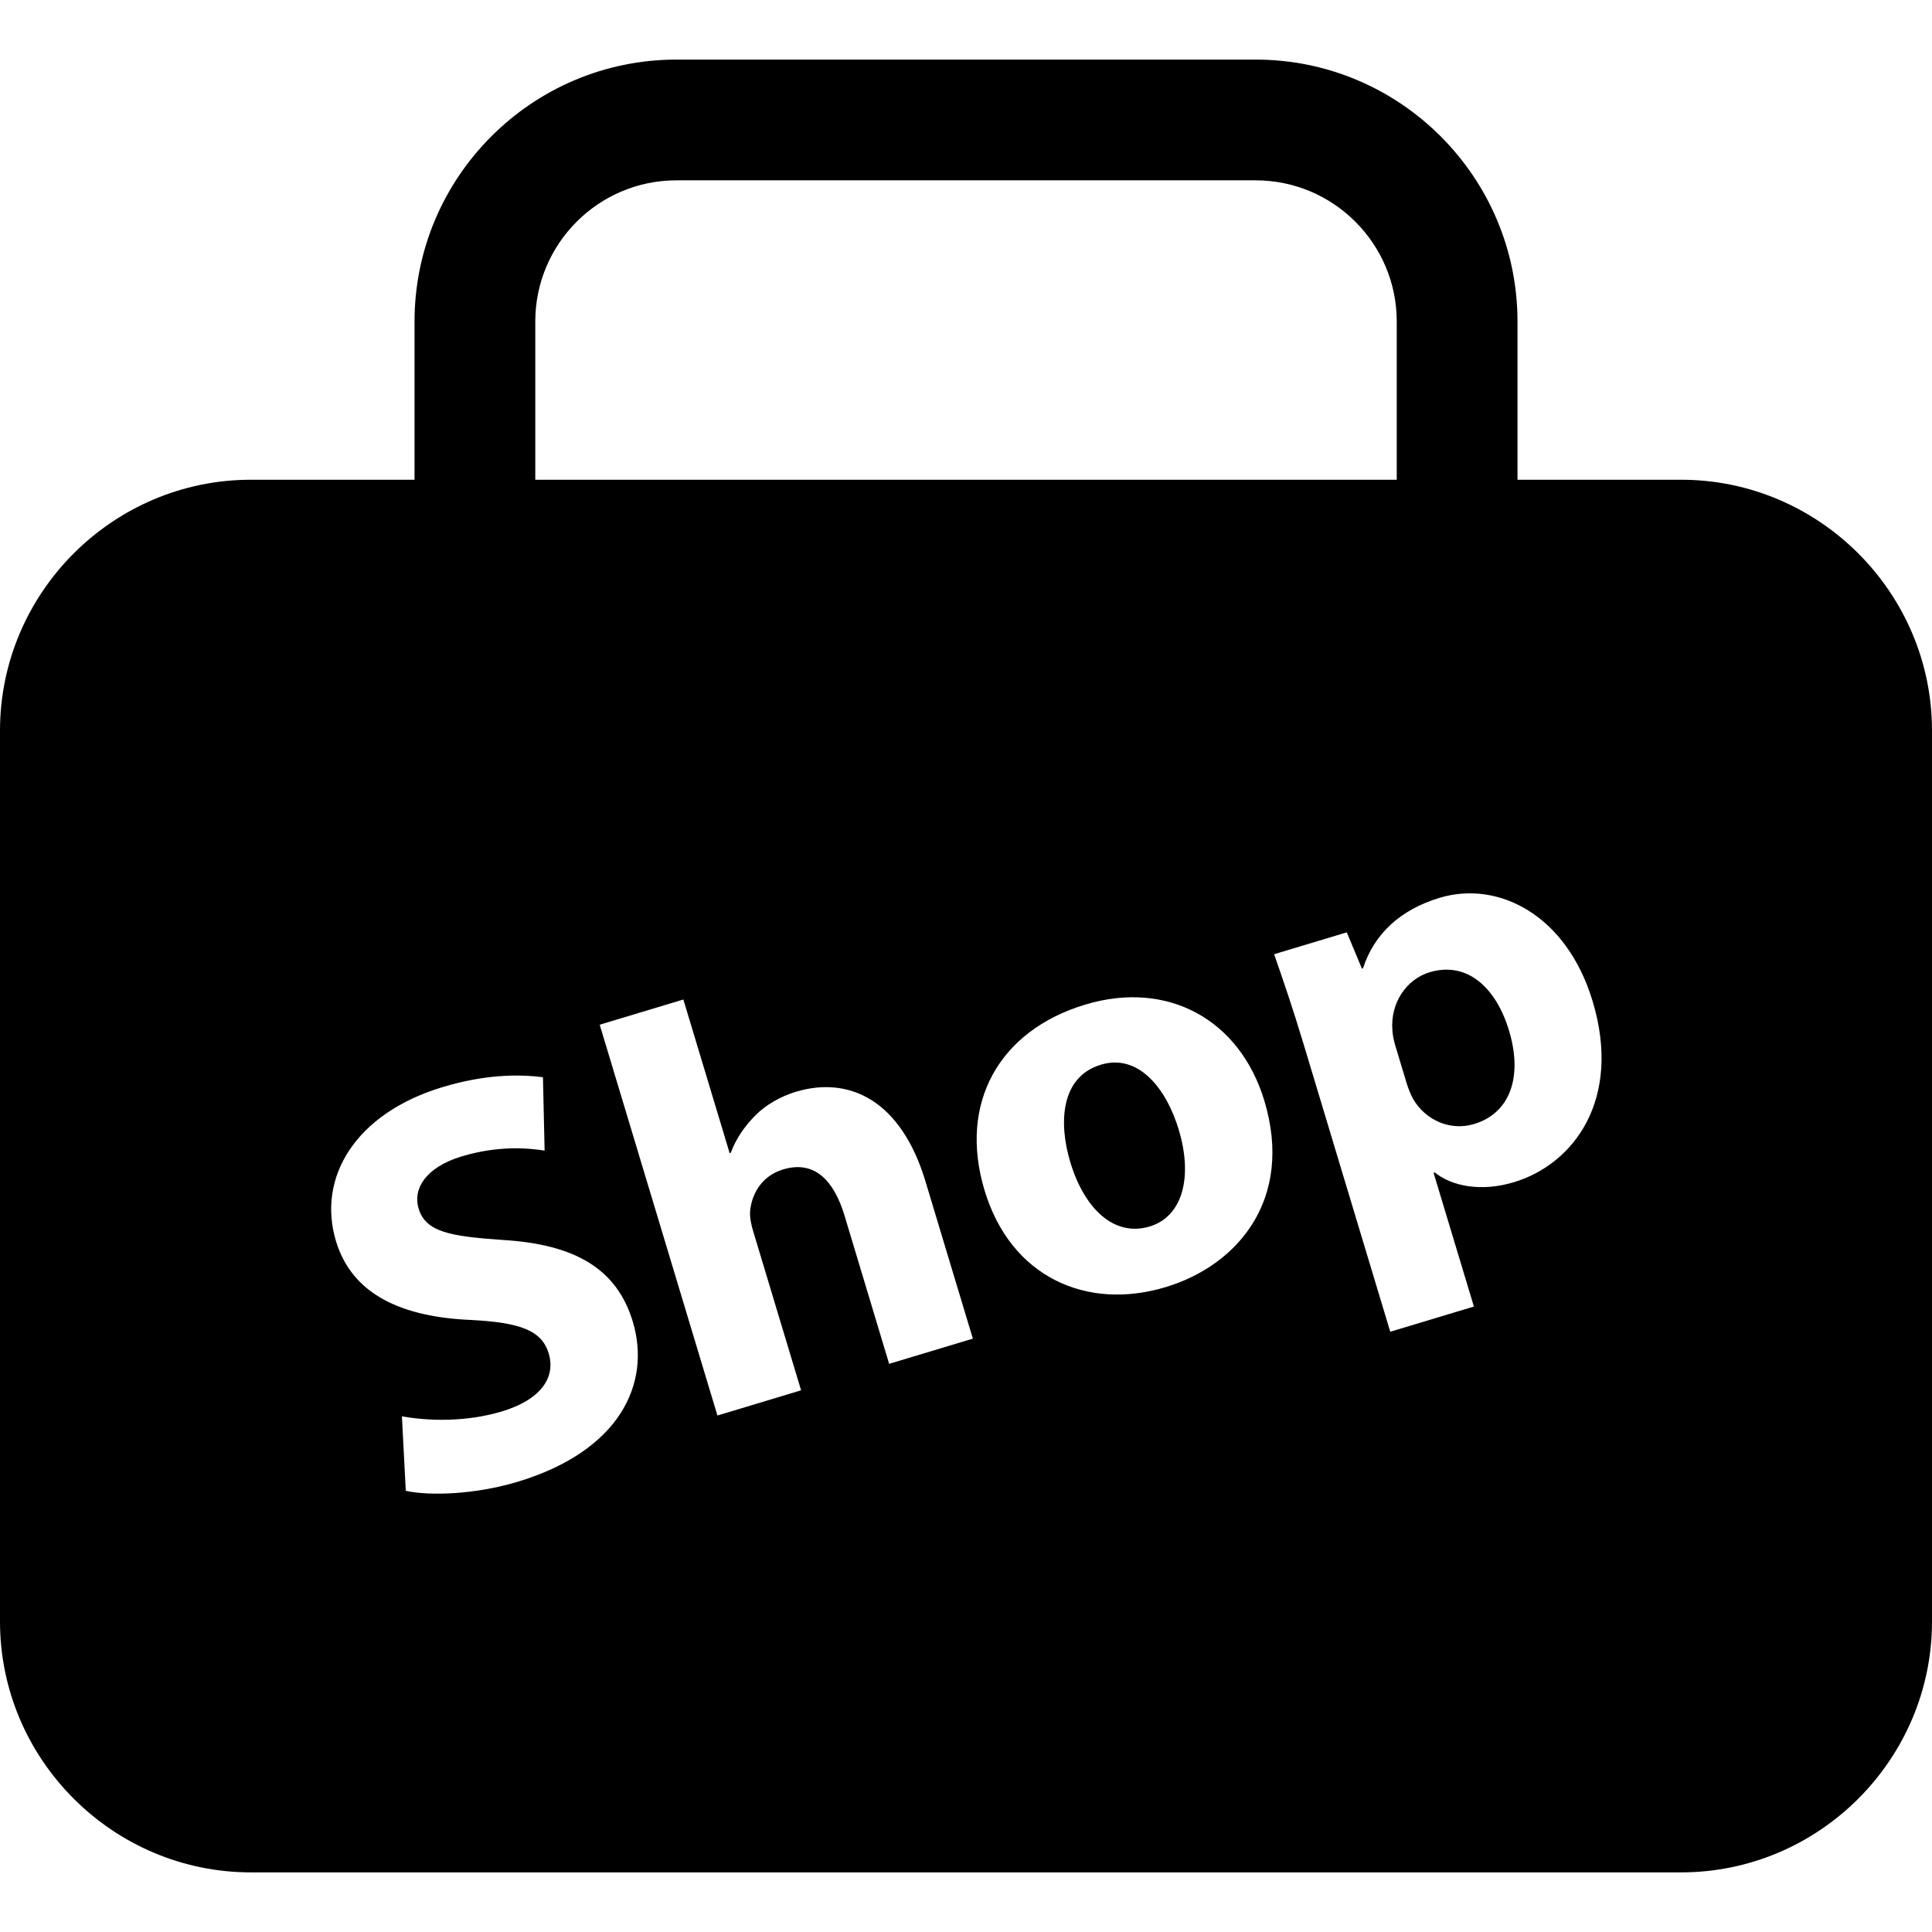 <?xml version="1.0" ?><svg enable-background="new 0 0 64 64" version="1.1" viewBox="0 0 64 64" xml:space="preserve" xmlns="http://www.w3.org/2000/svg" xmlns:xlink="http://www.w3.org/1999/xlink"><g id="Shopping_7_Glyph"><path d="M47.359,32.207c-0.783,0.235-1.301,1.03-1.235,1.905c0.006,0.156,0.043,0.345,0.092,0.509l0.369,1.222   c0.065,0.219,0.144,0.414,0.229,0.567c0.408,0.693,1.217,1.065,2.019,0.824c1.204-0.363,1.612-1.58,1.156-3.092   C49.561,32.716,48.6,31.833,47.359,32.207z"/><path d="M55.689,15.892h-5.42V10.65c0-4.783-3.891-8.676-8.674-8.676H22.406c-4.783,0-8.674,3.893-8.674,8.676v5.242H8.311   C3.74,15.892,0,19.632,0,24.203v29.511c0,4.571,3.74,8.311,8.311,8.311h47.378c4.571,0,8.311-3.74,8.311-8.311V24.203   C64,19.632,60.26,15.892,55.689,15.892z M17.732,10.65c0-2.578,2.096-4.676,4.674-4.676h19.189c2.578,0,4.674,2.098,4.674,4.676   v5.242H17.732V10.65z M17.15,49.085c-1.405,0.423-2.9,0.475-3.708,0.301l-0.128-2.469c0.865,0.159,2.128,0.195,3.312-0.162   c1.277-0.384,1.792-1.116,1.551-1.92c-0.231-0.765-0.945-1.025-2.582-1.11c-2.257-0.097-3.929-0.826-4.466-2.613   c-0.632-2.097,0.635-4.228,3.534-5.101c1.385-0.417,2.494-0.433,3.323-0.326l0.055,2.43c-0.564-0.089-1.543-0.17-2.746,0.192   c-1.204,0.363-1.622,1.085-1.43,1.723c0.237,0.784,1.033,0.923,2.801,1.046c2.411,0.147,3.772,0.972,4.295,2.702   C21.582,45.839,20.522,48.068,17.15,49.085z M29.454,45.179l-1.476-4.905c-0.351-1.167-0.994-1.848-2.033-1.536   c-0.731,0.22-1.045,0.83-1.097,1.384c-0.016,0.204,0.036,0.446,0.097,0.647l1.592,5.287l-2.771,0.835l-3.9-12.946l2.771-0.835   l1.533,5.088l0.037-0.01c0.176-0.47,0.452-0.872,0.818-1.241c0.336-0.341,0.827-0.626,1.338-0.78   c1.768-0.533,3.485,0.281,4.293,2.963l1.571,5.214L29.454,45.179z M38.612,42.638c-2.607,0.786-5.129-0.324-5.997-3.205   c-0.869-2.881,0.473-5.293,3.336-6.155c2.735-0.824,5.123,0.504,5.932,3.185C42.865,39.726,41,41.92,38.612,42.638z M50.15,39.162   c-1.076,0.324-2.046,0.14-2.622-0.323l-0.039,0.012l1.336,4.43l-2.771,0.835l-2.873-9.536c-0.351-1.167-0.69-2.159-0.975-2.97   l2.408-0.725l0.501,1.202l0.036-0.01c0.371-1.147,1.244-1.946,2.539-2.336c1.951-0.588,4.213,0.58,5.068,3.426   C53.737,36.412,52.138,38.564,50.15,39.162z"/><path d="M36.47,35.269c-1.33,0.4-1.411,1.915-1.015,3.229c0.461,1.533,1.445,2.488,2.629,2.131c1.076-0.324,1.445-1.61,0.961-3.214   C38.646,36.085,37.729,34.89,36.47,35.269z"/></g></svg>